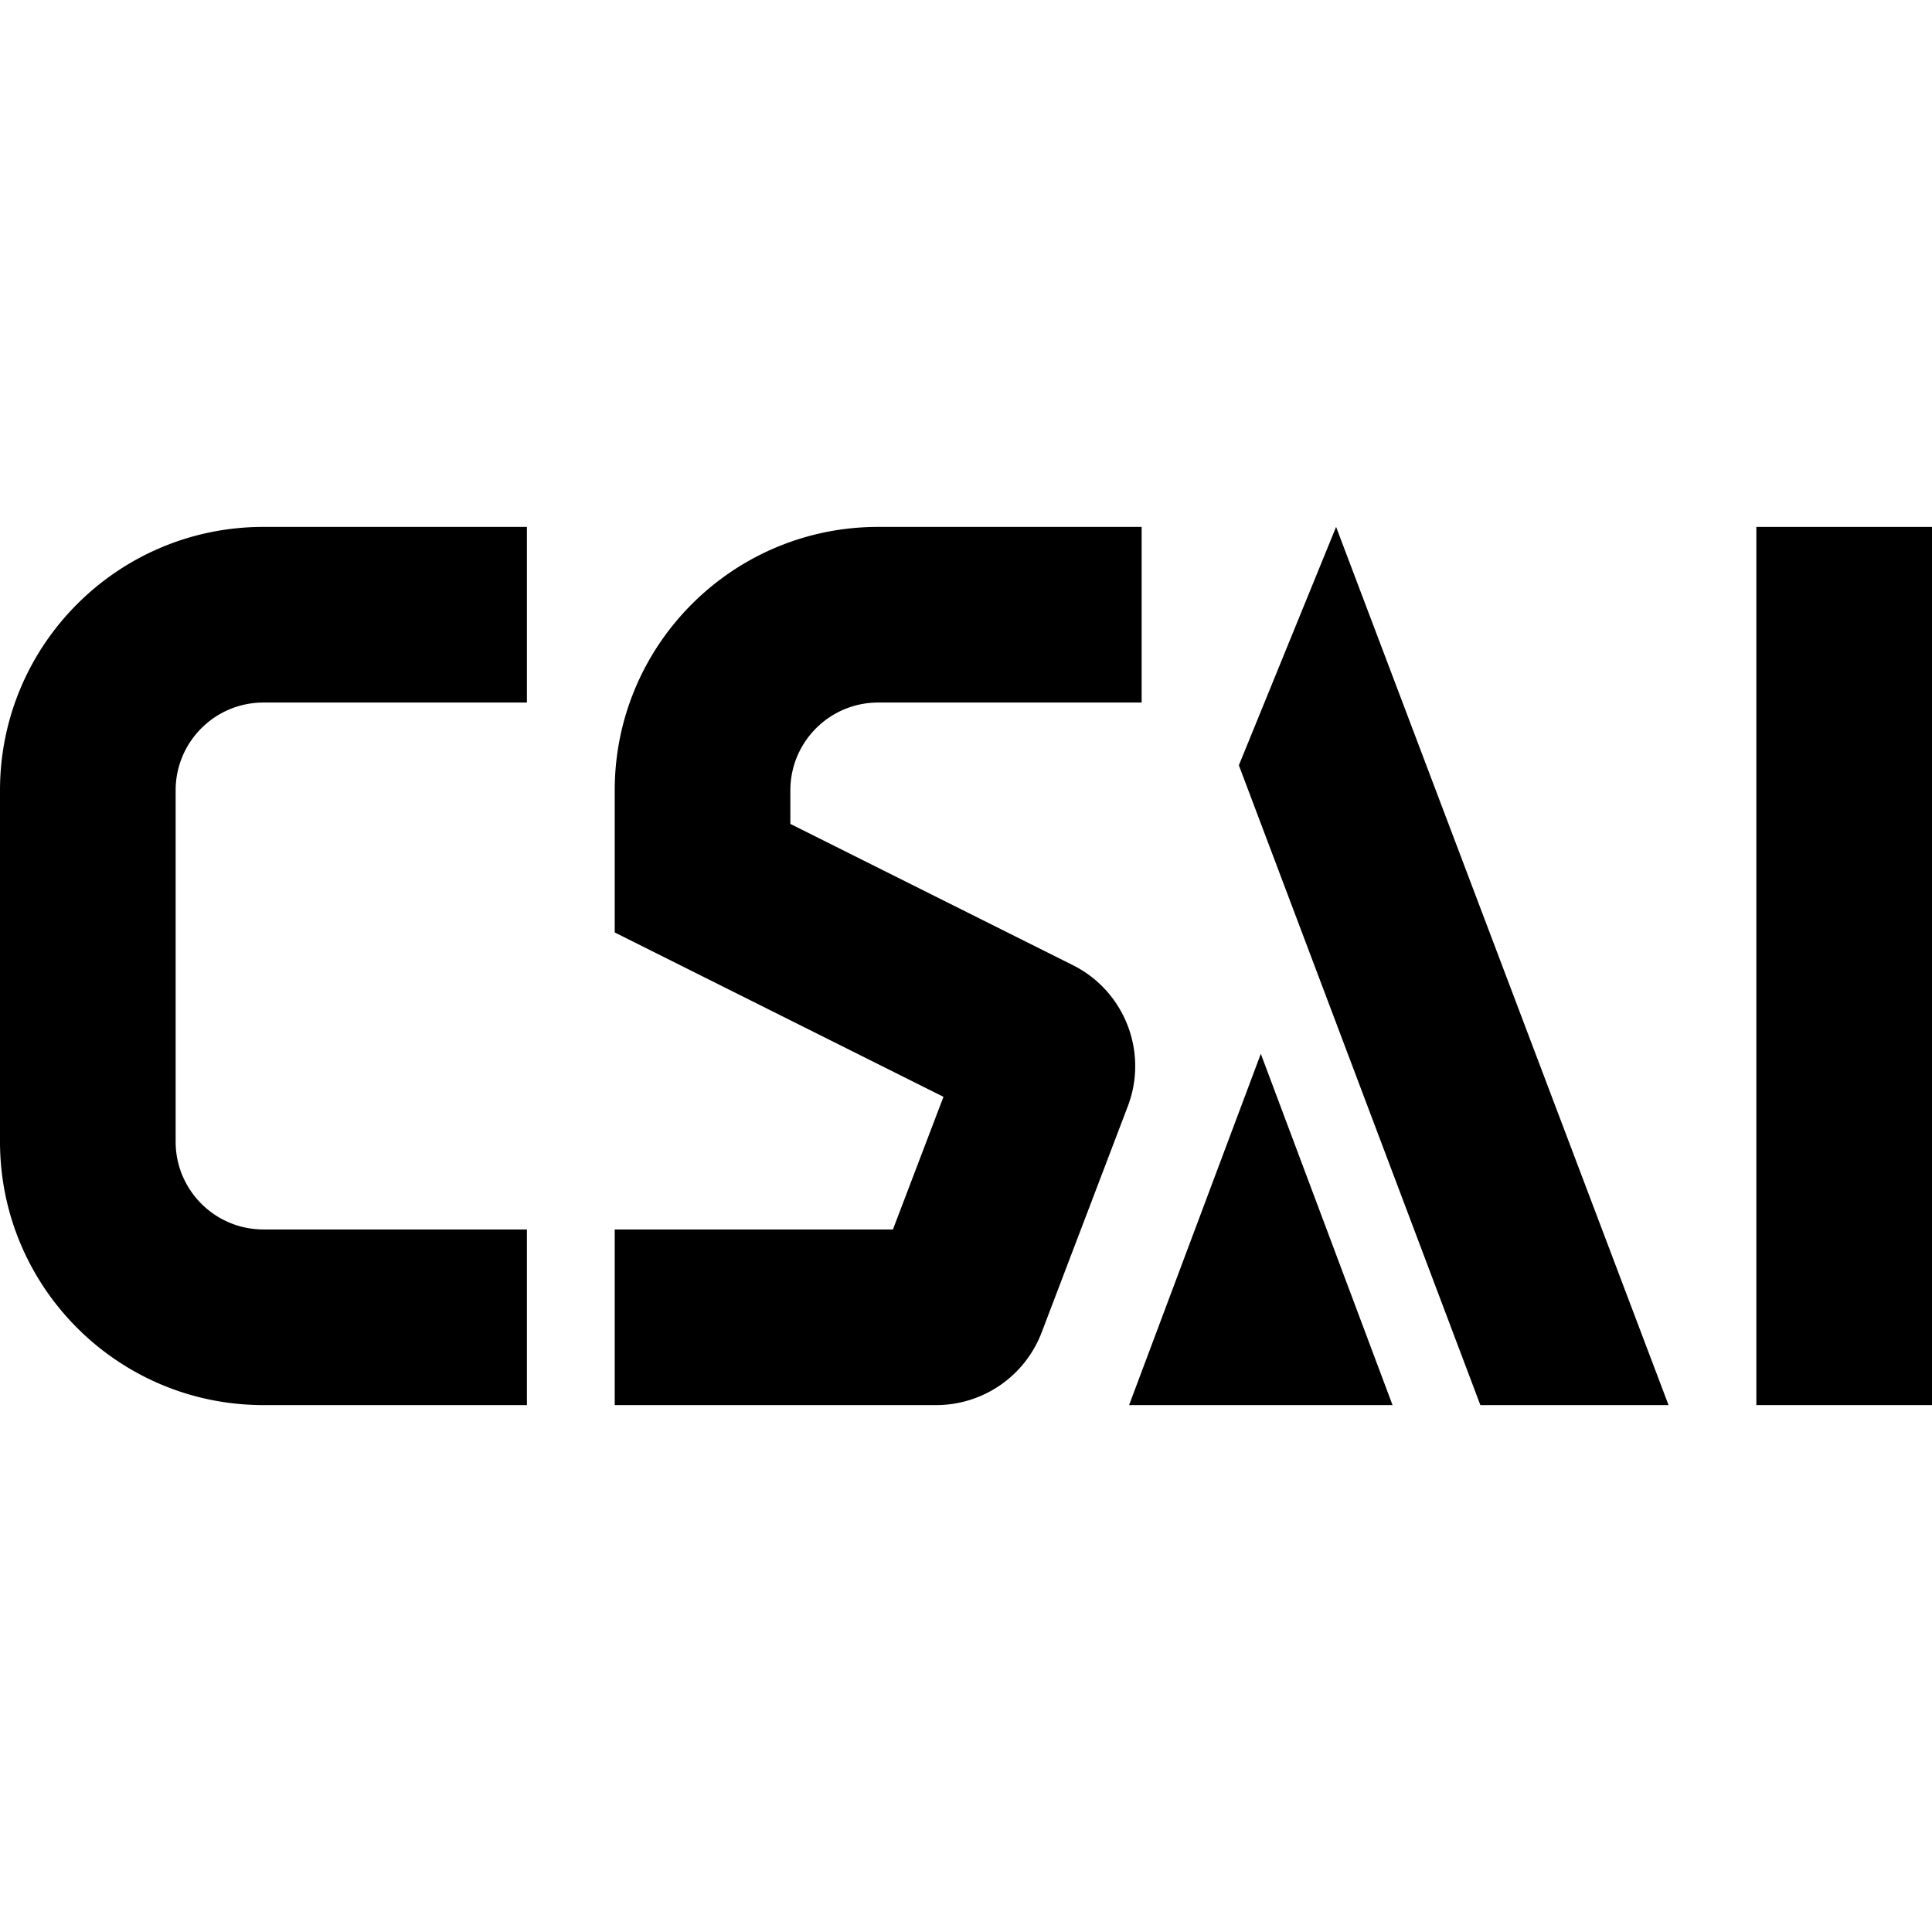 <svg width="616" height="616" fill="none" xmlns="http://www.w3.org/2000/svg">
    <style>
        path {
        fill: black;
        }
        @media (prefers-color-scheme: dark) {
        path { fill: white; }
        }
    </style>
    <path fill-rule="evenodd" clip-rule="evenodd" d="M616 168v280h-56V168h56Z" fill="#fff"
    />
    <path d="M532 448h-60l-77-204 31-76 106 280ZM444 448h-84l42-112 42 112Z" fill="#fff"
    />
    <path fill-rule="evenodd" clip-rule="evenodd"
          d="M280 224c-15.464 0-28 12.536-28 28v10.695l90.046 45.023c16.543 8.271 24.126 27.732 17.542 45.015l-27.46 72.083A35.998 35.998 0 0 1 298.487 448H196v-56h88.704l16.11-42.288L196 297.305V252c0-46.392 37.608-84 84-84h84v56h-84ZM0 252c0-46.392 37.608-84 84-84h84v56H84c-15.464 0-28 12.536-28 28v112c0 15.464 12.536 28 28 28h84v56H84c-46.392 0-84-37.608-84-84V252Z"
          fill="#fff"/>
</svg>
